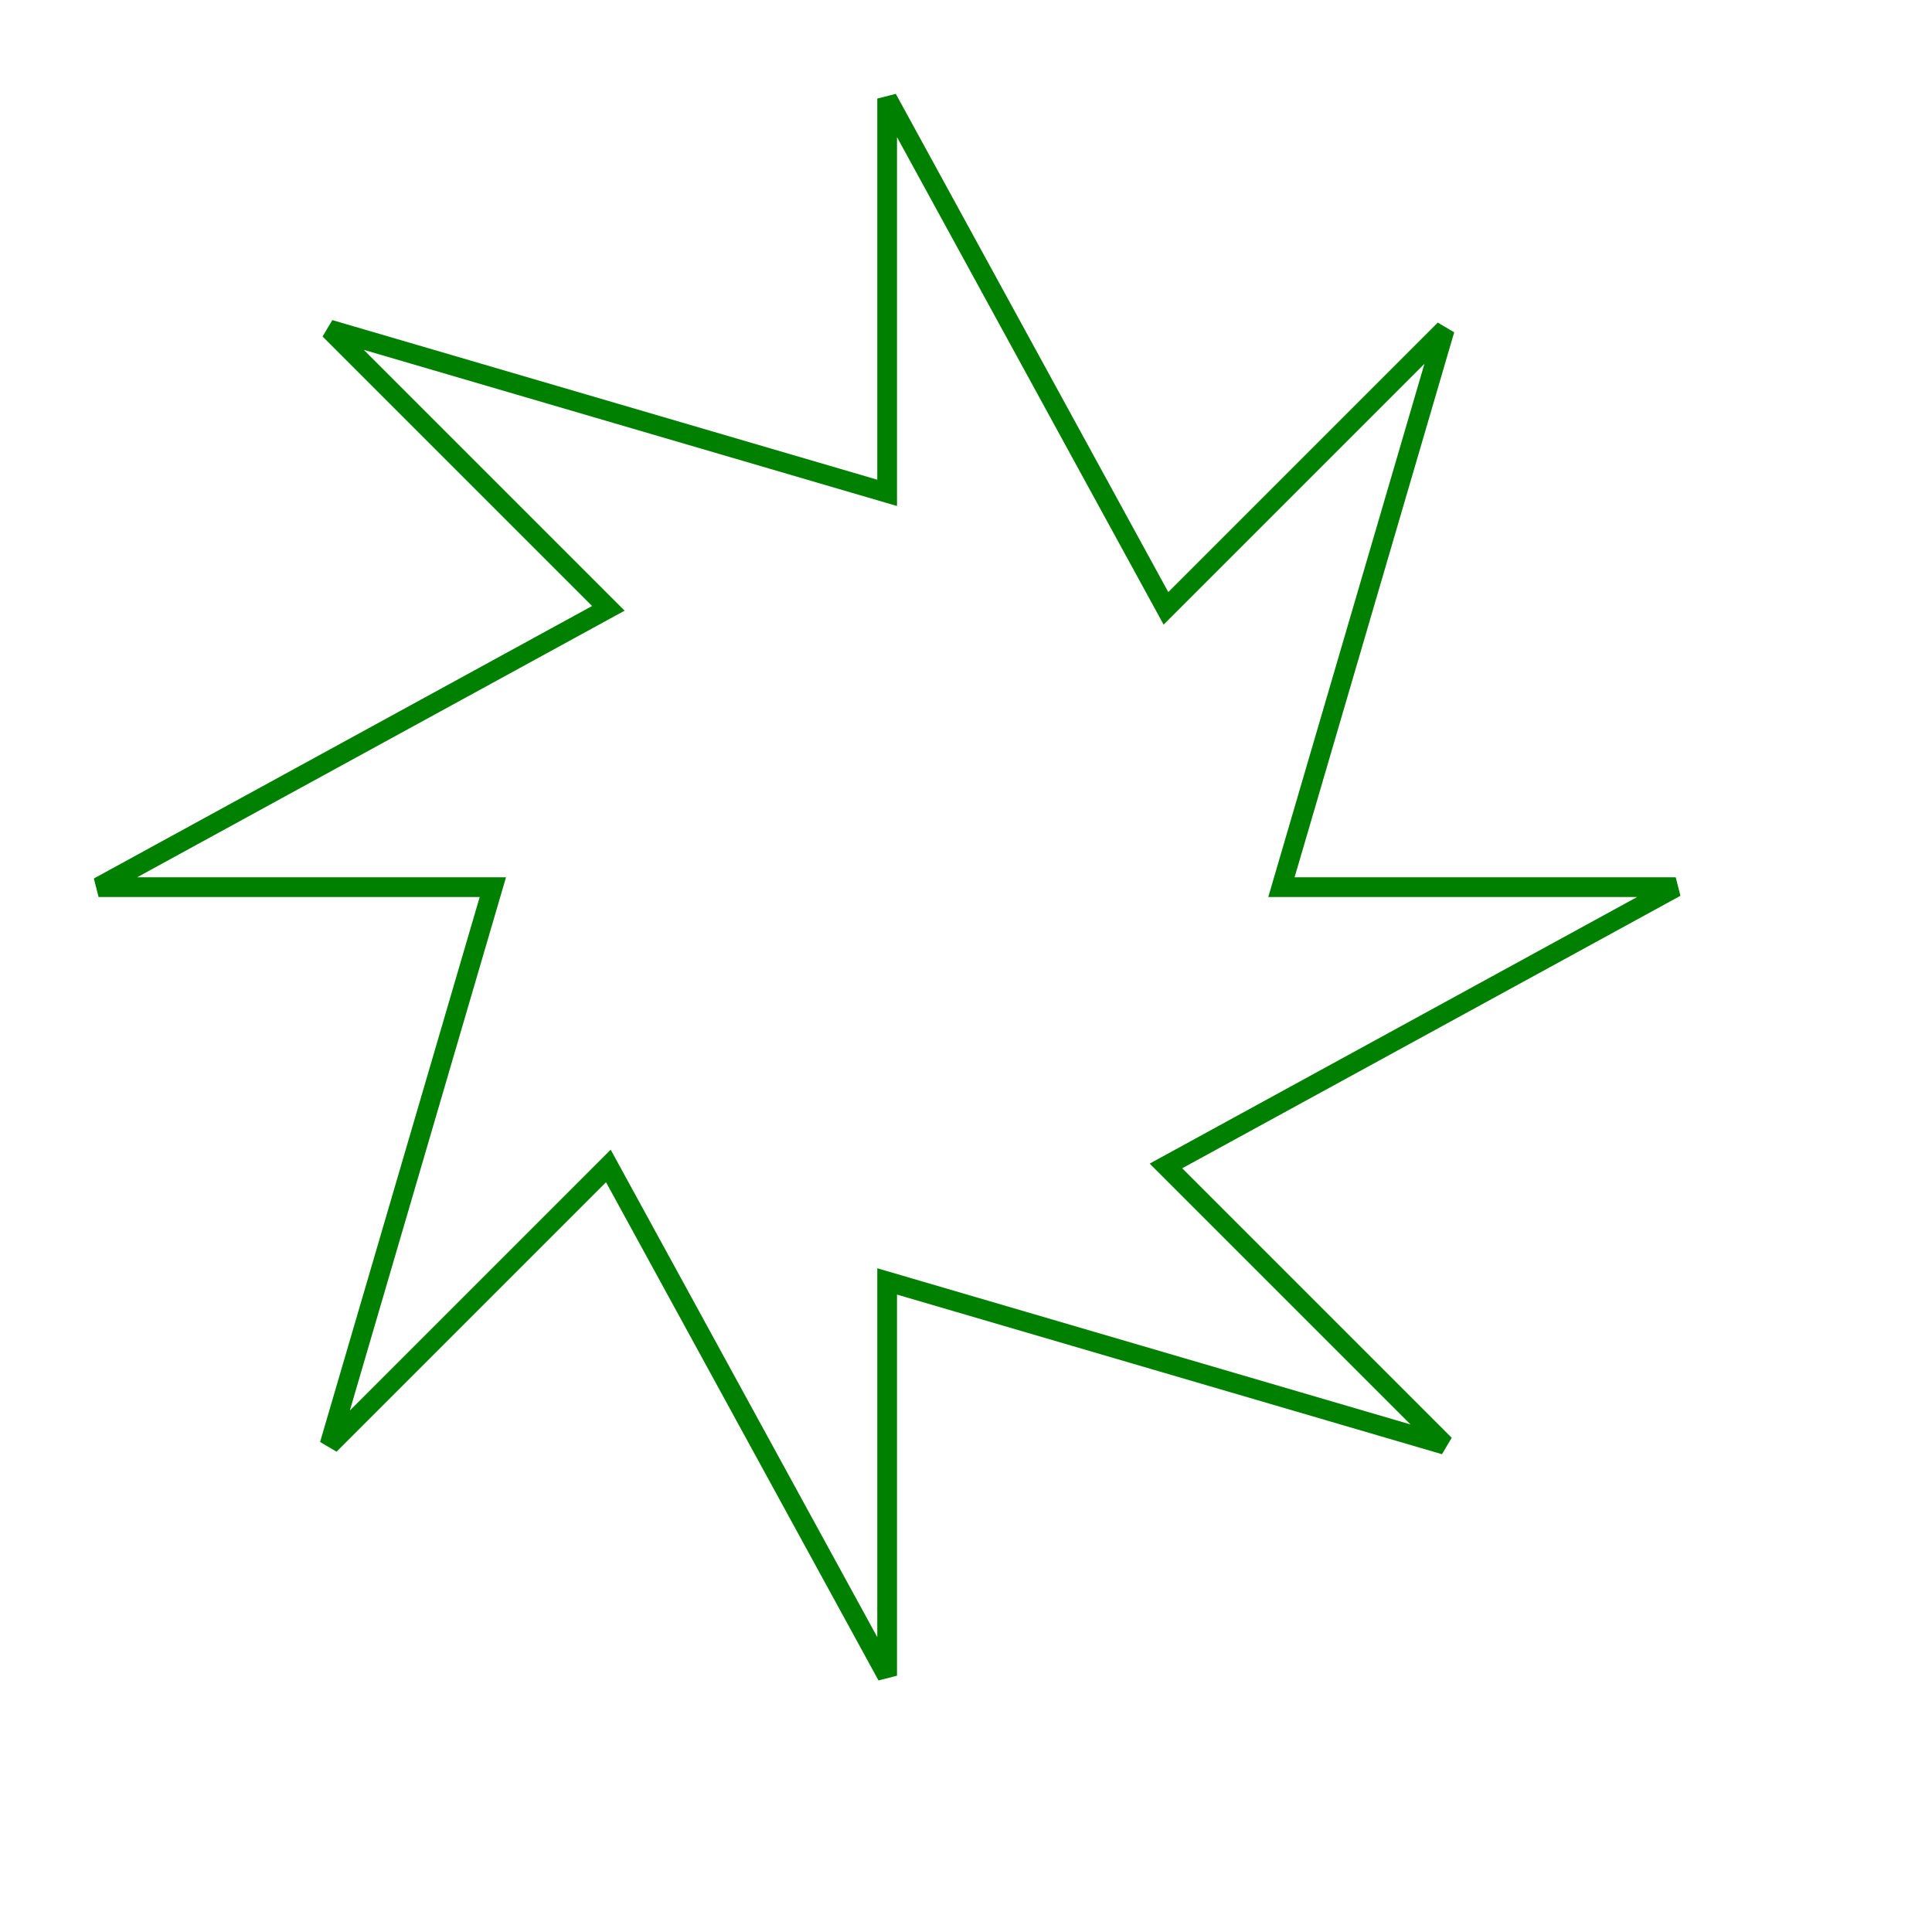 <svg width="98" height="98" viewBox="-45 -45 98 98" xmlns="http://www.w3.org/2000/svg"><path d="M 20 0 L 28.284 -28.284 L 14.142 -14.142 L 0 -40 L 0 -20 L -28.284 -28.284 L -14.142 -14.142 L -40 -0 L -20 -0 L -28.284 28.284 L -14.142 14.142 L -0 40 L -0 20 L 28.284 28.284 L 14.142 14.142 L 40 0 L 20 0 Z" stroke="green" stroke-width="1" fill="none" /></svg>